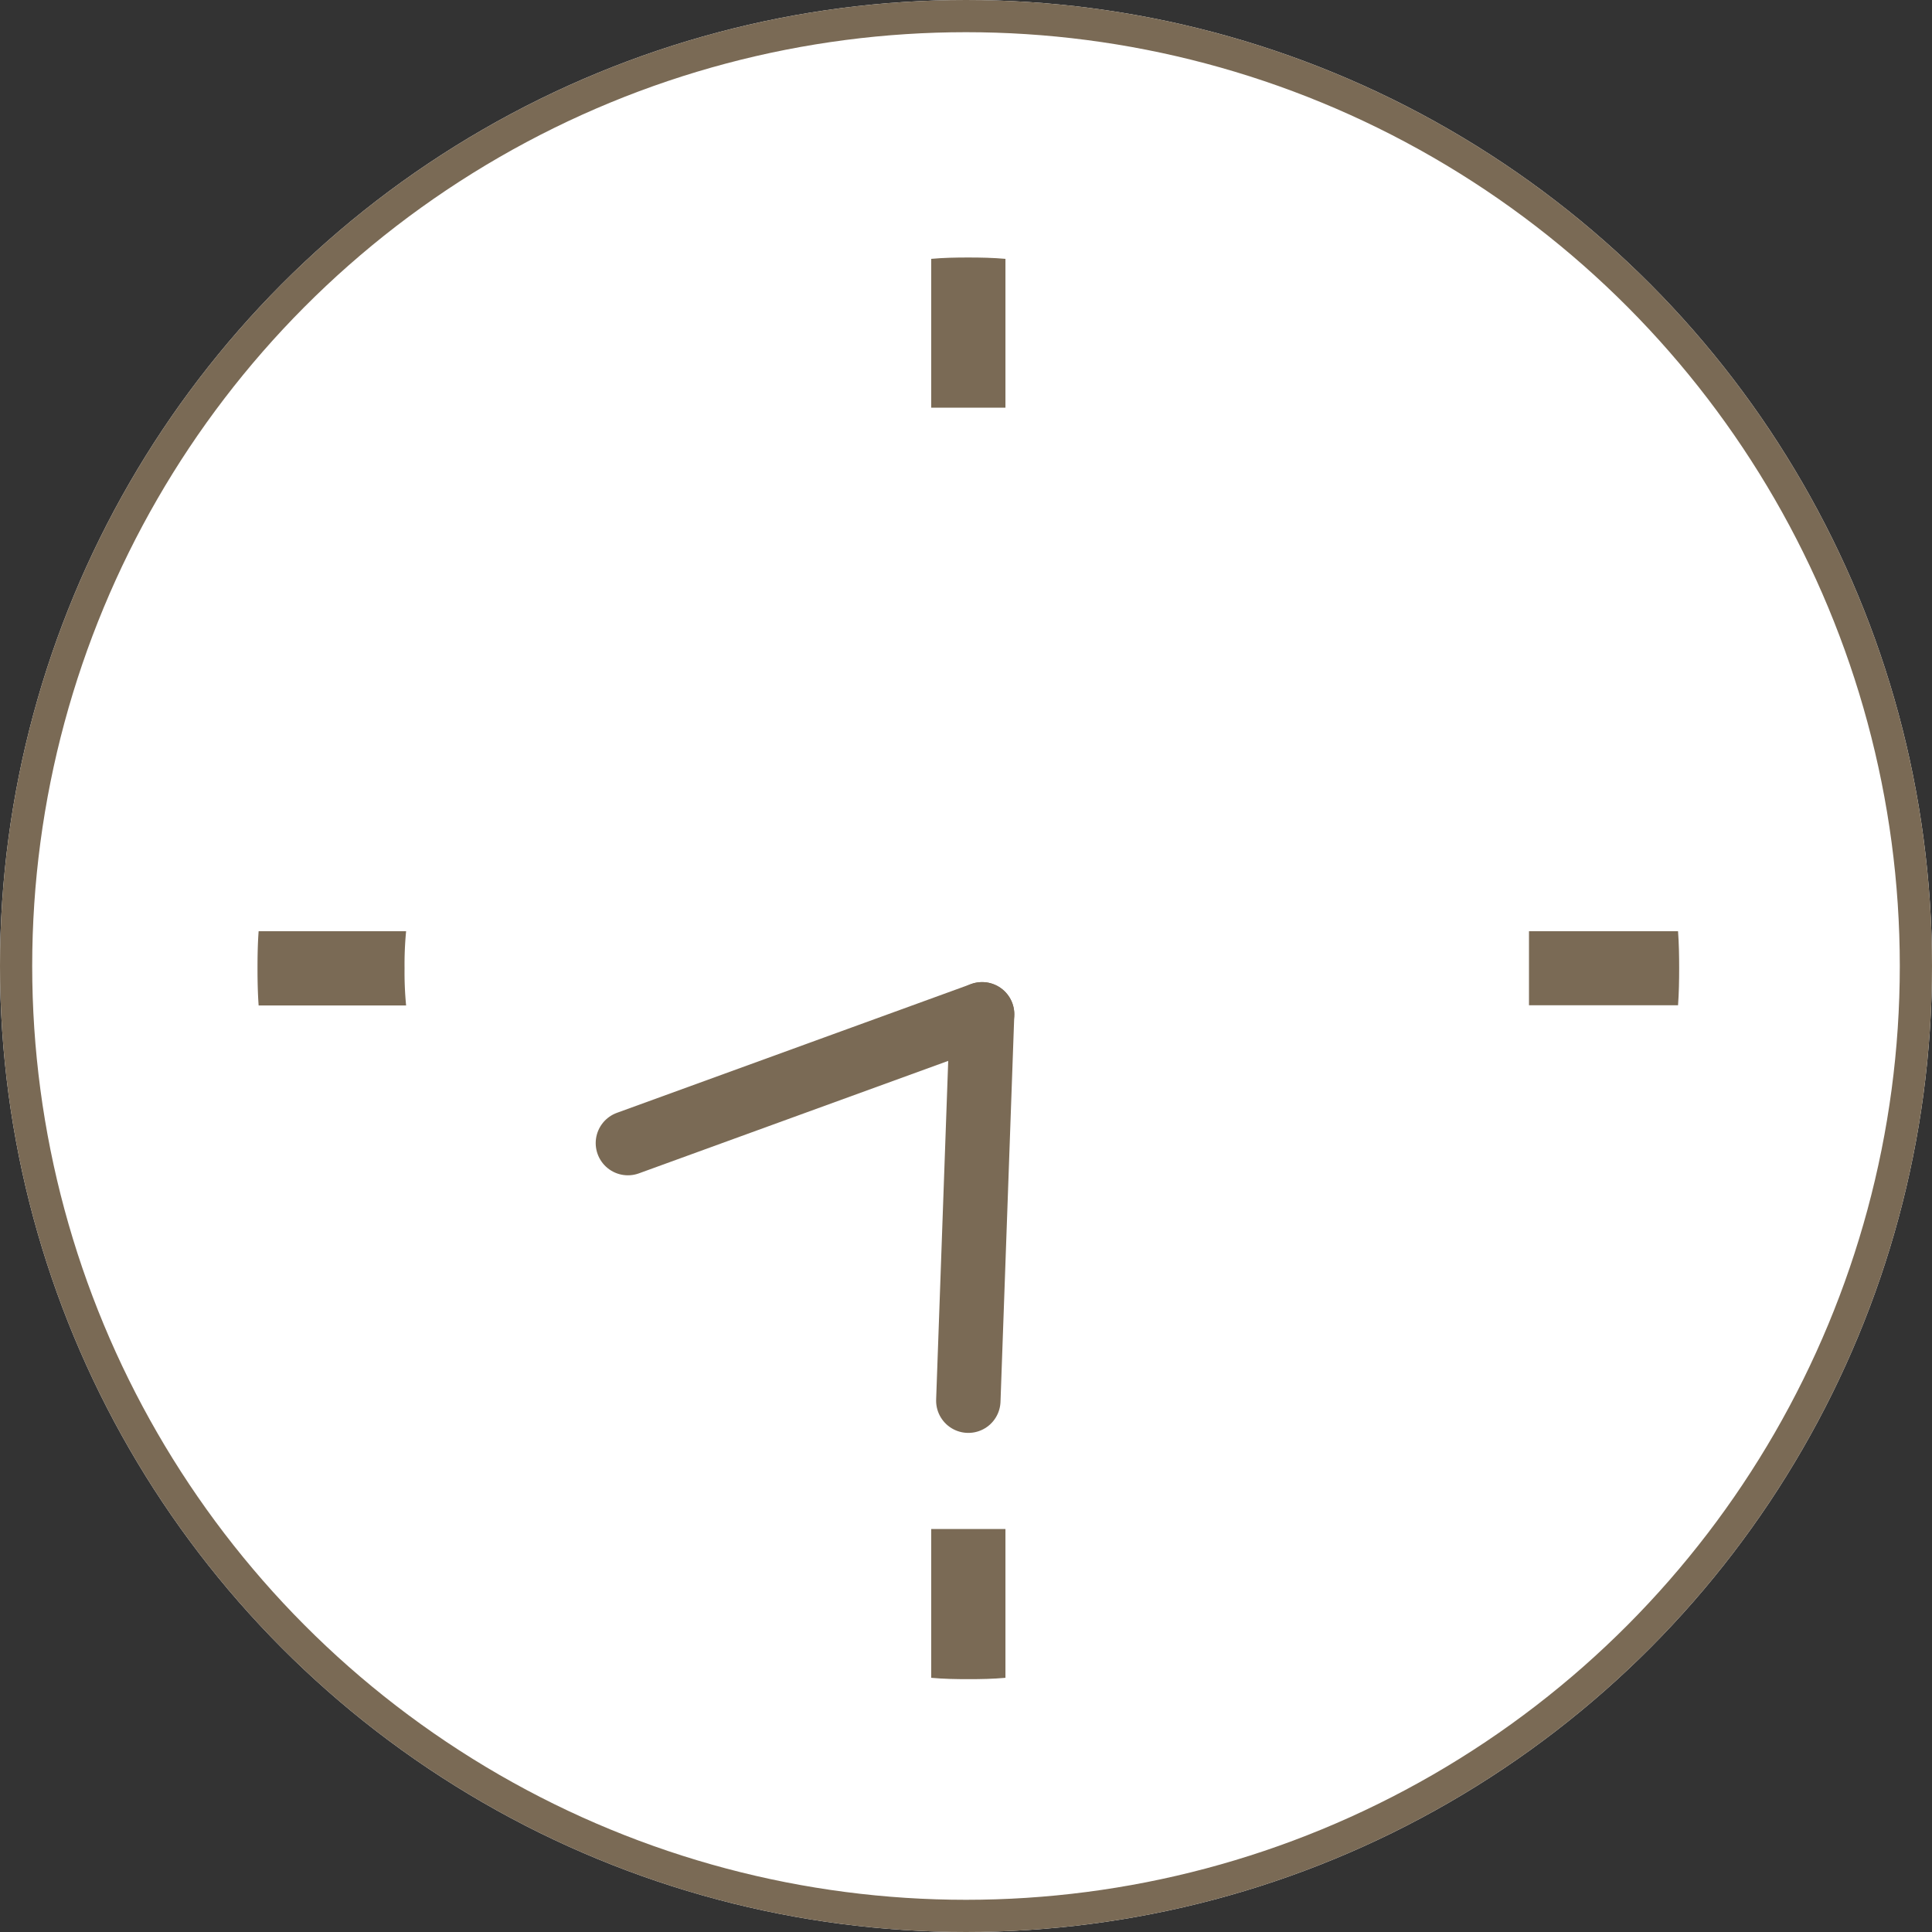 <svg xmlns="http://www.w3.org/2000/svg" width="60" height="60" viewBox="0 0 60 60">
  <rect x="0" y="0" width="60" height="60" fill="#333333" stroke="none"/>
  <g id="グループ_9003" data-name="グループ 9003" transform="translate(-204 -4224)">
    <g id="楕円形_428" data-name="楕円形 428" transform="translate(204 4224)" fill="#fff" stroke="#7a6a55" stroke-width="1">
      <circle cx="30" cy="30" r="30" stroke="none"/>
      <circle cx="30" cy="30" r="29.5" fill="none"/>
    </g>
    <g id="シンプルな時計アイコン" transform="translate(211.997 4231.997)">
      <path id="パス_4112" data-name="パス 4112" d="M4.567,243.789a10.788,10.788,0,0,1,.048-1.152H.035c-.028.38-.035.766-.035,1.152s.008.773.035,1.153h4.58A10.769,10.769,0,0,1,4.567,243.789Z" transform="translate(0 -221.714)" fill="#7a6a55"/>
      <path id="パス_4113" data-name="パス 4113" d="M462.549,242.637H457.92v2.3h4.629c.028-.379.035-.766.035-1.153S462.577,243.016,462.549,242.637Z" transform="translate(-418.433 -221.714)" fill="#7a6a55"/>
      <path id="パス_4121" data-name="パス 4121" d="M242.637,457.968v4.574c.38.035.766.042,1.152.042s.773-.007,1.153-.042V457.92h-2.305Z" transform="translate(-221.714 -418.433)" fill="#7a6a55"/>
      <path id="パス_4122" data-name="パス 4122" d="M244.942,4.615V.042c-.38-.034-.766-.042-1.153-.042s-.772.007-1.152.042V4.663h2.305Z" transform="translate(-221.714)" fill="#7a6a55"/>
      <line id="線_158" data-name="線 158" x1="11" y2="4" transform="translate(11.503 23.503)" fill="none" stroke="#7a6a55" stroke-linecap="round" stroke-width="2"/>
      <line id="線_159" data-name="線 159" y1="12" x2="0.428" transform="translate(22.075 23.503)" fill="none" stroke="#7a6a55" stroke-linecap="round" stroke-width="2"/>
    </g>
  </g>
</svg>
